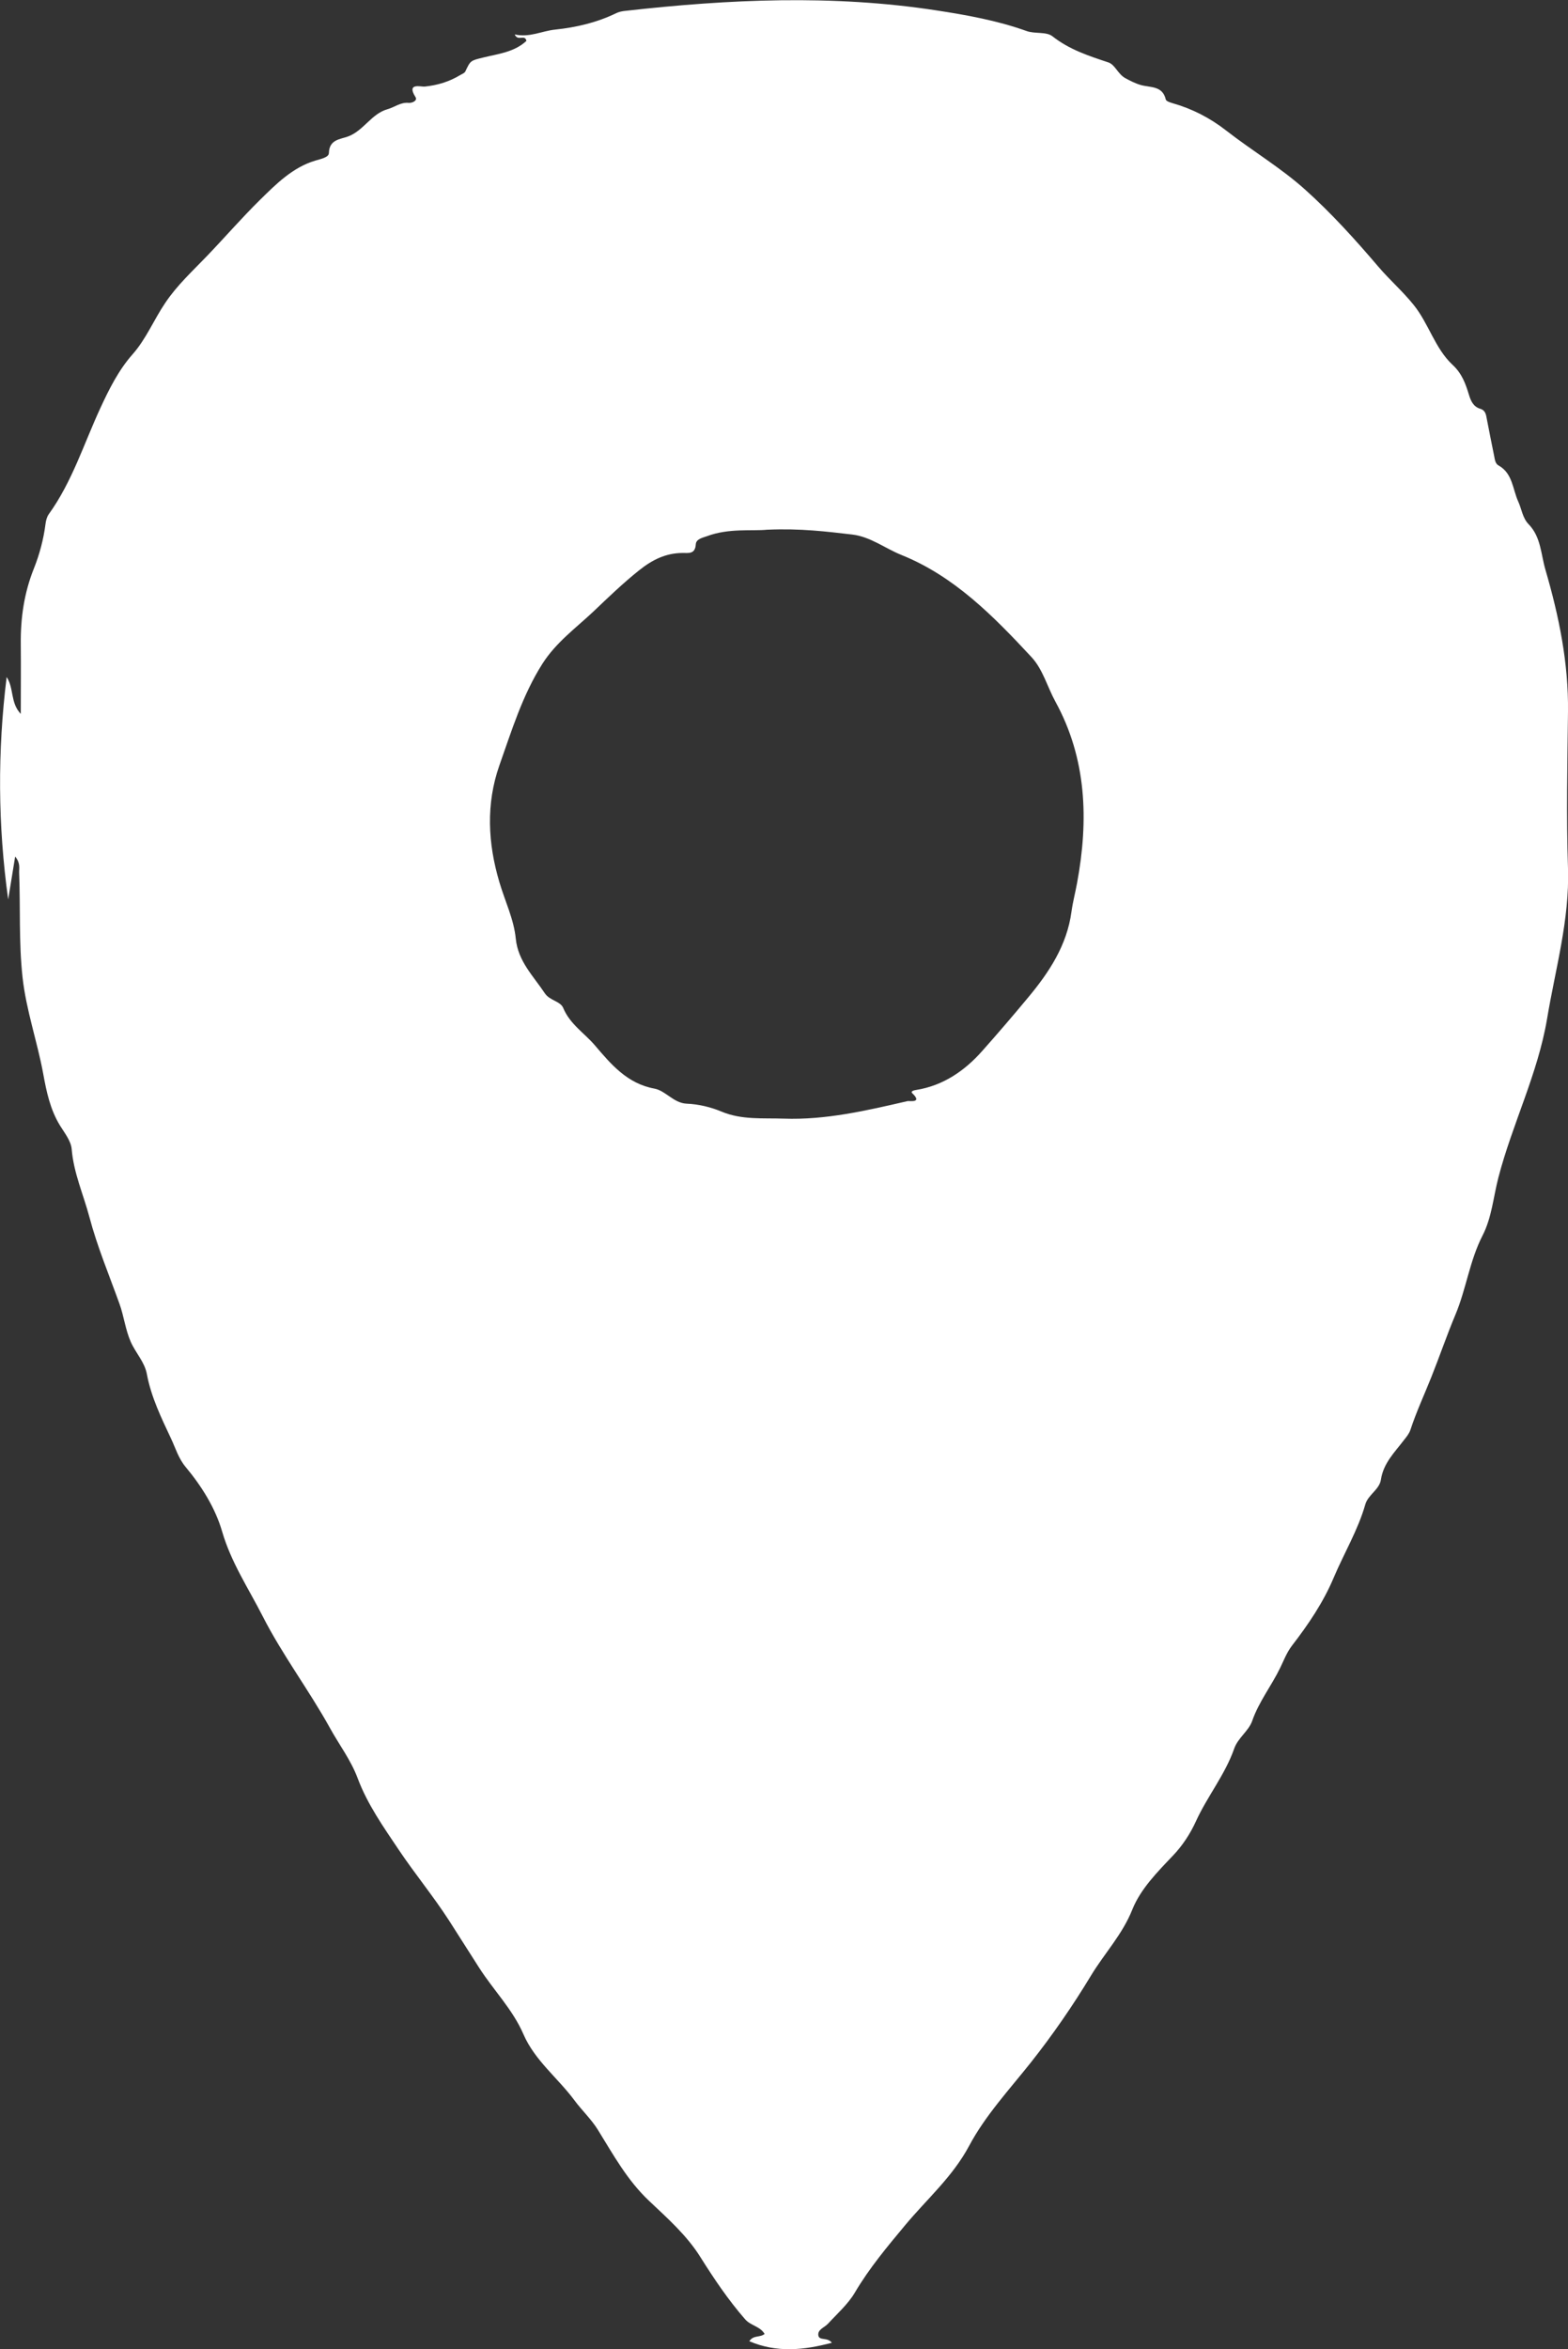 <?xml version="1.0" encoding="UTF-8"?><svg id="Capa_2" xmlns="http://www.w3.org/2000/svg" viewBox="0 0 153.13 229.28"><rect x="0" y="0" width="153.13" height="229.28" fill="#333333" stroke="none"/><defs><style>.cls-1{fill:#fff;}</style></defs><g id="Capa_1-2"><path class="cls-1" d="m81.23,228.66c-2.76.73-5.37.99-8.05-.15.38-.62,1.03-.34,1.49-.71-.42-.74-1.35-.81-1.89-1.42-1.66-1.9-3.05-3.97-4.39-6.1-1.32-2.11-3.21-3.78-5.01-5.48-2.13-2.01-3.49-4.5-5-6.94-.62-1-1.59-1.93-2.27-2.85-1.62-2.19-3.88-3.9-4.99-6.46-1.05-2.43-2.93-4.31-4.33-6.5-.98-1.53-1.96-3.08-2.94-4.61-1.54-2.38-3.34-4.56-4.91-6.9-1.49-2.22-3.06-4.44-4.01-6.98-.66-1.77-1.8-3.26-2.7-4.89-2.05-3.71-4.65-7.14-6.57-10.91-1.38-2.71-3.09-5.26-3.97-8.29-.66-2.28-2-4.42-3.56-6.29-.7-.84-.98-1.82-1.42-2.76-.96-2.04-1.95-4.07-2.37-6.32-.22-1.17-1.09-2.05-1.57-3.13-.53-1.21-.66-2.49-1.1-3.71-1.01-2.81-2.17-5.57-2.94-8.48-.59-2.21-1.54-4.3-1.73-6.63-.07-.8-.7-1.58-1.15-2.31-.95-1.56-1.31-3.28-1.63-5.04-.58-3.16-1.67-6.21-2.02-9.43-.37-3.39-.2-6.78-.33-10.17-.02-.45.15-.95-.39-1.6-.25,1.53-.46,2.86-.68,4.19-1.01-7.23-1.05-14.46-.15-21.71.73,1.1.34,2.5,1.38,3.6,0-2.27.02-4.54,0-6.82-.03-2.55.33-5.01,1.29-7.4.54-1.36.93-2.81,1.12-4.29.04-.34.13-.71.32-.98,2.29-3.17,3.43-6.89,5.05-10.38.84-1.82,1.77-3.68,3.12-5.21,1.35-1.52,2.09-3.39,3.21-5.04,1.16-1.73,2.65-3.09,4.06-4.56,1.75-1.82,3.41-3.74,5.19-5.49,1.54-1.51,3.18-3.18,5.42-3.84.49-.15,1.3-.3,1.31-.73.03-1.34,1.12-1.34,1.87-1.62,1.53-.57,2.27-2.21,3.85-2.66.69-.19,1.28-.7,2.07-.62.33.03.89-.21.67-.56-.92-1.45.55-.99.9-1.03,1.24-.13,2.38-.47,3.44-1.11.18-.11.44-.2.52-.36.51-1.08.5-1.06,1.77-1.37,1.47-.36,3.02-.52,4.2-1.62-.15-.69-.84.09-1.14-.63,1.44.33,2.65-.34,3.94-.47,2.08-.22,4.09-.69,5.98-1.61.27-.13.58-.19.88-.22,10.12-1.14,20.26-1.6,30.35-.05,2.95.45,5.97.99,8.84,2.02.8.29,1.92.04,2.52.51,1.65,1.3,3.53,1.91,5.46,2.55.66.22.93,1.14,1.66,1.54.5.27.99.52,1.52.67.93.26,2.11.05,2.43,1.41.04.17.42.29.66.36,1.93.55,3.66,1.44,5.25,2.68,2.52,1.96,5.3,3.61,7.67,5.73,2.58,2.31,4.93,4.91,7.18,7.55,1.1,1.29,2.37,2.39,3.44,3.72,1.49,1.84,2.08,4.25,3.81,5.86.91.84,1.27,1.84,1.6,2.93.18.59.43,1.16,1.11,1.36.52.16.56.6.64,1.03.23,1.2.47,2.39.71,3.58.07.34.1.74.43.92,1.38.77,1.37,2.31,1.92,3.52.34.74.42,1.61,1.02,2.22,1.21,1.25,1.19,2.93,1.64,4.45,1.32,4.52,2.26,9.1,2.2,13.85-.06,5.09-.17,10.19,0,15.28.16,5.04-1.23,9.8-2.04,14.67-.91,5.4-3.4,10.28-4.76,15.52-.49,1.89-.64,3.89-1.54,5.64-1.27,2.47-1.6,5.23-2.66,7.75-.84,2-1.54,4.06-2.34,6.06-.68,1.71-1.47,3.4-2.05,5.17-.12.36-.38.68-.62.98-.91,1.2-2.02,2.26-2.26,3.88-.15.97-1.25,1.47-1.52,2.4-.72,2.52-2.08,4.77-3.09,7.16-1.02,2.42-2.48,4.57-4.07,6.63-.52.68-.8,1.44-1.16,2.18-.85,1.75-2.08,3.3-2.73,5.17-.35,1-1.39,1.65-1.76,2.71-.89,2.55-2.63,4.66-3.74,7.1-.55,1.21-1.32,2.38-2.23,3.33-1.54,1.62-3.17,3.26-3.98,5.28-.97,2.44-2.73,4.28-4.04,6.45-1.77,2.93-3.73,5.77-5.85,8.45-2.11,2.66-4.47,5.2-6.04,8.15-1.63,3.05-4.14,5.21-6.26,7.76-1.75,2.1-3.5,4.19-4.9,6.56-.67,1.14-1.72,2.06-2.63,3.05-.34.37-1.03.56-.94,1.14.09.55.89.14,1.32.72Zm-6.3-176.96c-1.49.15-3.74-.17-5.88.63-.44.16-1.07.27-1.1.8-.06.97-.7.84-1.29.84-1.64.01-2.95.66-4.24,1.69-1.57,1.25-3.01,2.64-4.45,4.01-1.72,1.62-3.65,3.01-4.99,5.1-1.97,3.1-3.01,6.55-4.21,9.93-1.32,3.76-1.13,7.6,0,11.4.54,1.84,1.41,3.6,1.6,5.51.22,2.22,1.72,3.65,2.84,5.34.46.7,1.52.77,1.79,1.42.65,1.58,2.06,2.45,3.09,3.65,1.57,1.84,3.15,3.74,5.82,4.23,1.09.2,1.87,1.41,3.14,1.47,1.19.05,2.35.33,3.43.78,1.96.82,4.03.61,6.04.68,4.12.15,8.12-.79,12.11-1.71.17-.04,1.5.22.46-.77-.2-.19.17-.29.39-.32,2.64-.42,4.75-1.89,6.44-3.8,1.53-1.72,3.03-3.47,4.5-5.24,2.04-2.45,3.78-5.08,4.22-8.36.13-.95.38-1.88.55-2.82,1.13-6.11.94-12.1-2.12-17.68-.79-1.44-1.22-3.14-2.33-4.34-3.71-3.99-7.54-7.9-12.72-9.98-1.61-.65-3.02-1.78-4.8-1.99-2.51-.29-5.02-.61-8.27-.47Z"/></g></svg>